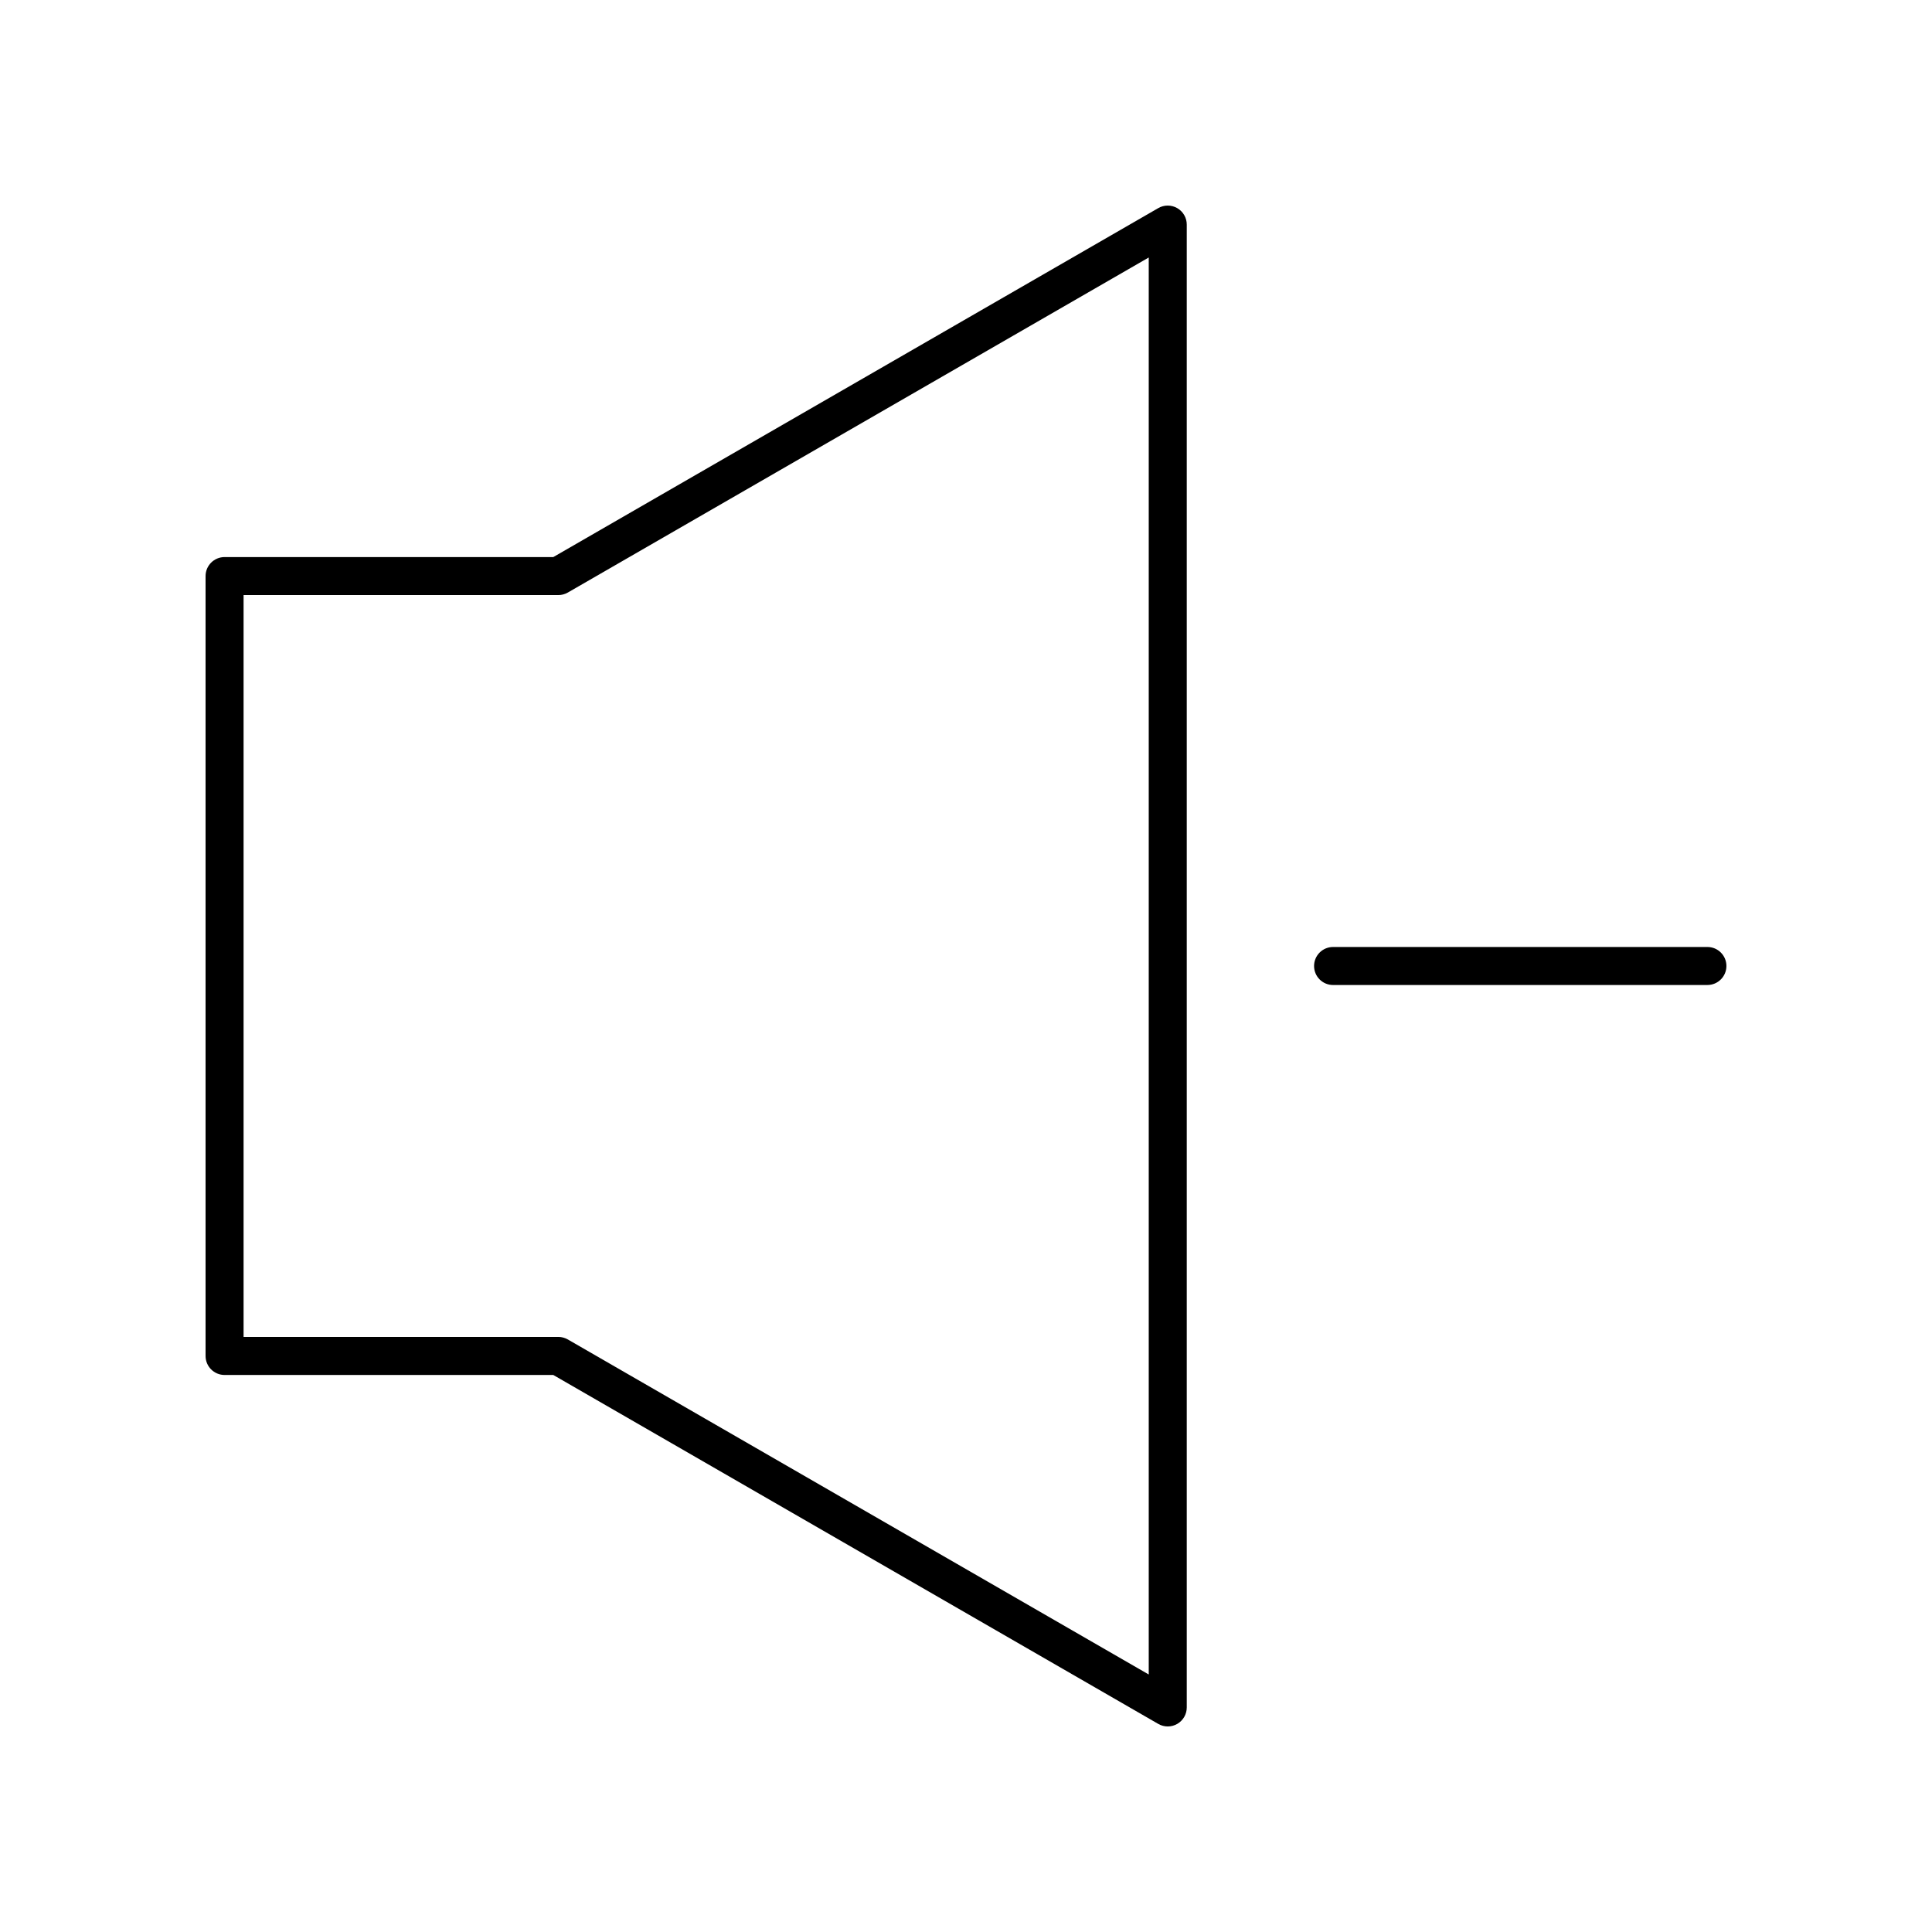 <?xml version="1.0" encoding="UTF-8"?>
<!-- Uploaded to: SVG Repo, www.svgrepo.com, Generator: SVG Repo Mixer Tools -->
<svg fill="#000000" width="800px" height="800px" version="1.1" viewBox="144 144 512 512" xmlns="http://www.w3.org/2000/svg">
 <g>
  <path d="m203.51 508.38h87.109l160.33 92.473c0.777 0.449 1.648 0.676 2.516 0.676 0.871 0 1.738-0.227 2.519-0.676 1.559-0.898 2.519-2.562 2.519-4.363v-392.97c0-1.801-0.961-3.465-2.519-4.363-1.559-0.898-3.477-0.906-5.035-0.004l-160.32 92.477h-87.113c-2.781 0-5.039 2.254-5.039 5.039v206.68c0.004 2.781 2.258 5.035 5.039 5.035zm5.039-206.68h83.422c0.883 0 1.75-0.23 2.516-0.676l153.94-88.785v375.52l-153.94-88.785c-0.766-0.441-1.633-0.676-2.516-0.676l-83.422 0.004z"/>
  <path d="m596.48 394.96h-99.199c-2.781 0-5.039 2.254-5.039 5.039 0 2.781 2.254 5.039 5.039 5.039l99.199-0.004c2.781 0 5.039-2.254 5.039-5.039 0-2.781-2.258-5.035-5.039-5.035z"/>
 </g>
</svg>